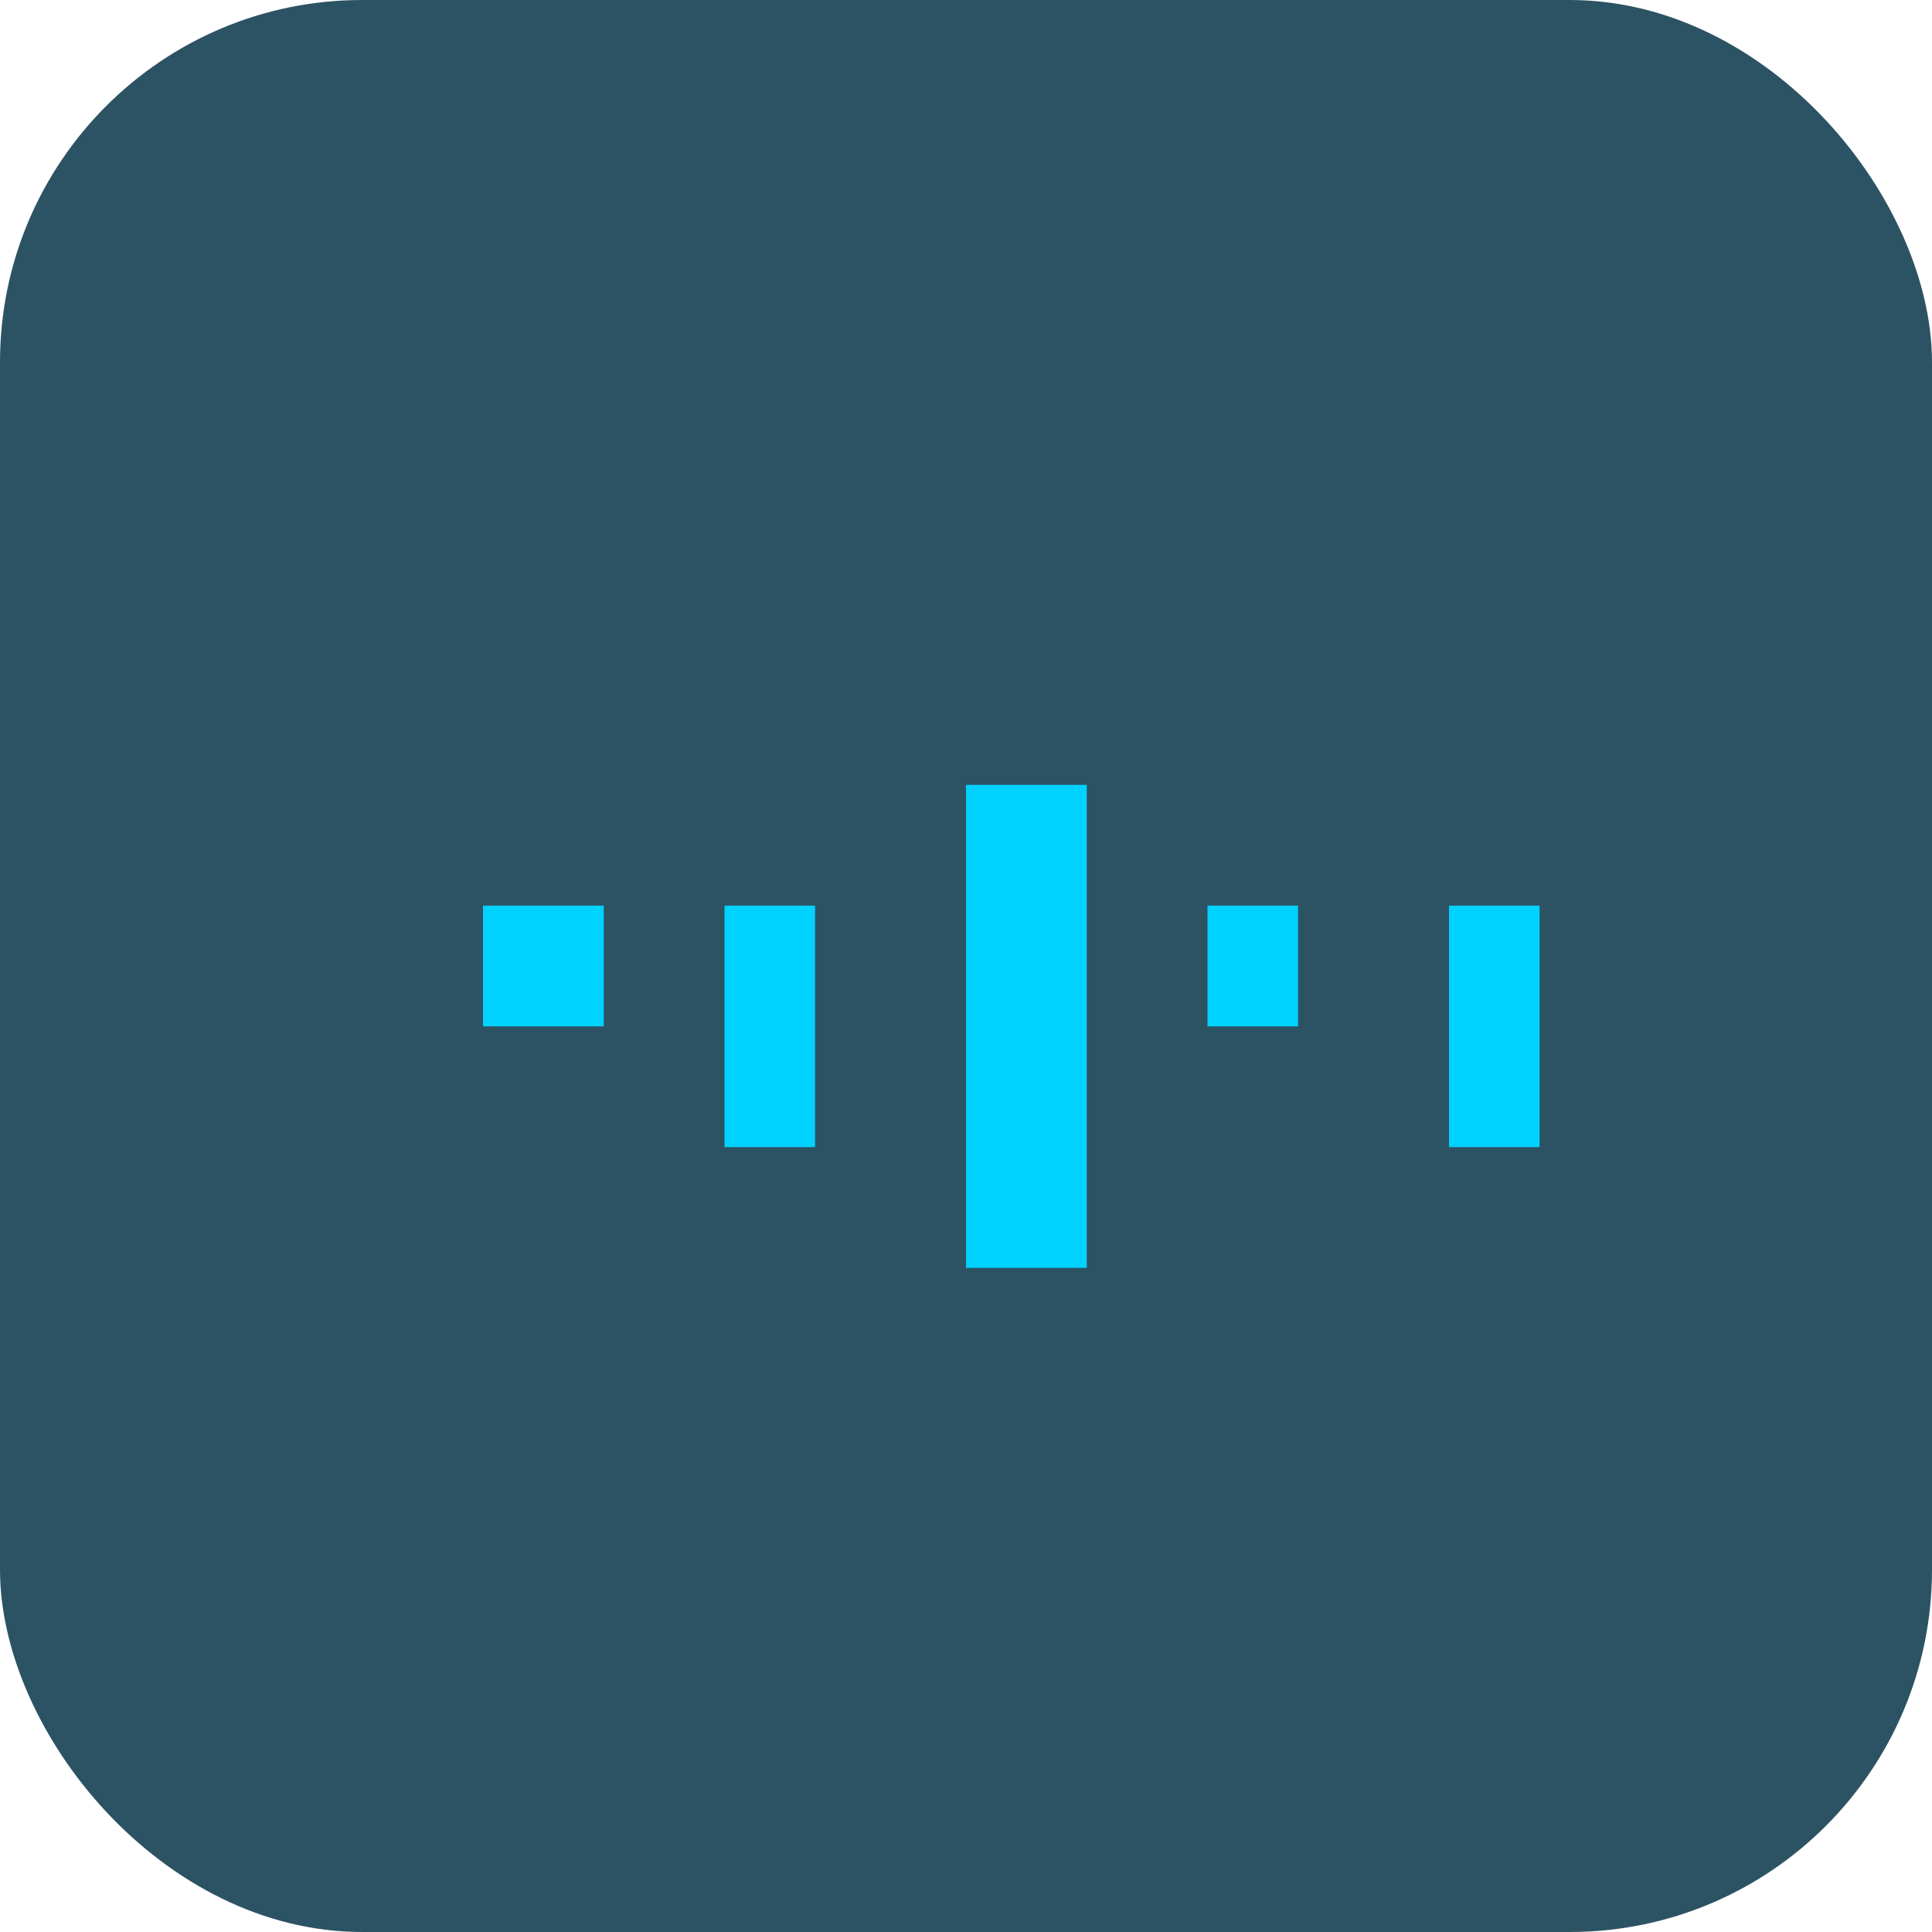 <svg width="64" height="64" viewBox="0 0 64 64" fill="none" xmlns="http://www.w3.org/2000/svg" >
  <rect width="64" height="64" rx="12" fill="#2C5364"/>
  <path d="M16 34v-4h4v4h-4zM24 30v8h3v-8h-3zM32 26v16h4V26h-4zM40 34v-4h3v4h-3zM48 30v8h3v-8h-3z" fill="#00D2FF"/>
</svg>
